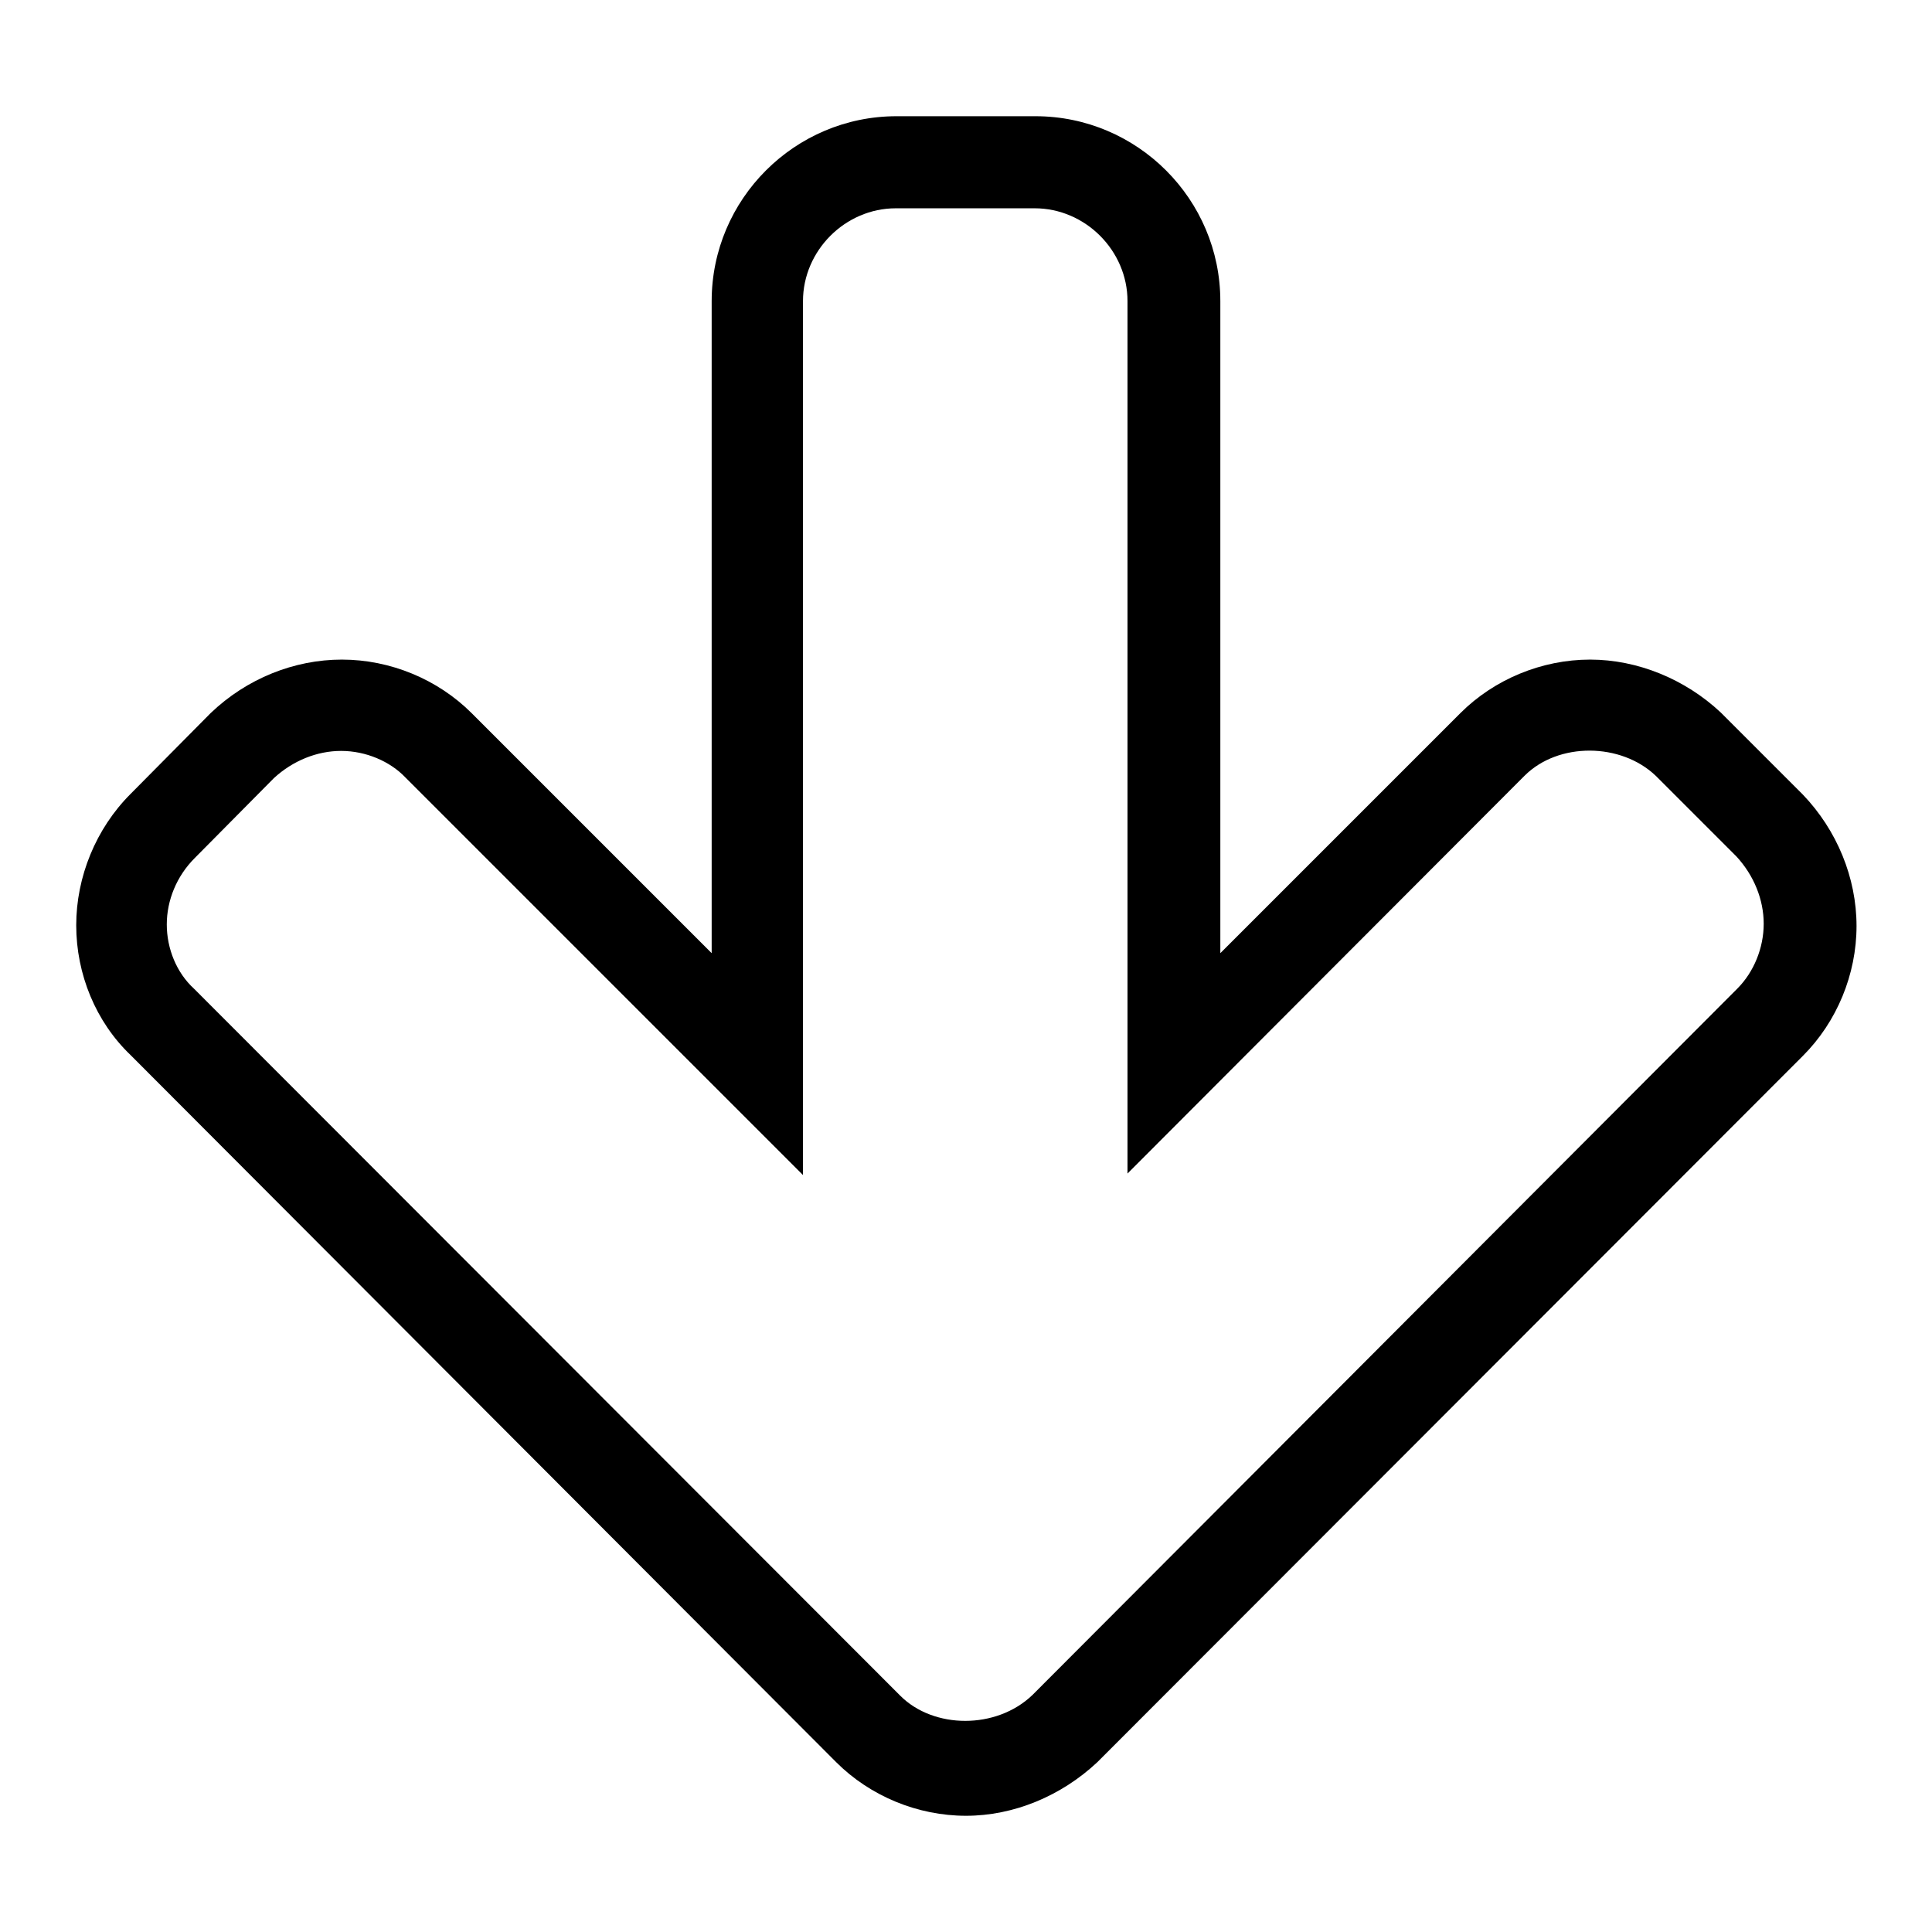 <?xml version="1.0" encoding="utf-8"?>
<!-- Svg Vector Icons : http://www.onlinewebfonts.com/icon -->
<!DOCTYPE svg PUBLIC "-//W3C//DTD SVG 1.1//EN" "http://www.w3.org/Graphics/SVG/1.1/DTD/svg11.dtd">
<svg version="1.1" xmlns="http://www.w3.org/2000/svg" xmlns:xlink="http://www.w3.org/1999/xlink" x="0px" y="0px" viewBox="0 0 256 256" enable-background="new 0 0 256 256" xml:space="preserve">
<g> <path fill="#000000" d="M128,240.6c-6.4,0-12.7-2.6-17.2-7.1l-93.5-93.7c-4.6-4.4-7.2-10.7-7.2-17.2c0-6.4,2.6-12.8,7.2-17.4 l10.6-10.7c4.8-4.6,11.1-7.1,17.4-7.1c6.4,0,12.7,2.6,17.2,7.1l31.8,31.8V39.9c0-13.5,11-24.5,24.5-24.5h18.4 c13.5,0,24.5,11,24.5,24.5v86.4l31.8-31.8c4.5-4.5,10.8-7.1,17.2-7.1c6.3,0,12.6,2.6,17.3,7l10.9,10.9c4.5,4.7,7.1,11,7.1,17.4 c0,6.4-2.6,12.7-7.1,17.2l-93.5,93.6C140.6,238,134.3,240.6,128,240.6z M45.2,99.5c-3.2,0-6.4,1.3-8.9,3.6l-10.5,10.6 c-2.4,2.4-3.7,5.6-3.7,8.8c0,3.2,1.3,6.4,3.6,8.5l93.6,93.7c4.4,4.4,12.7,4.5,17.5-0.1l93.4-93.6c2.2-2.2,3.5-5.4,3.5-8.6 c0-3.2-1.3-6.4-3.6-8.9l-10.7-10.7c-4.6-4.4-12.9-4.5-17.4,0l-52.6,52.7V39.9c0-6.7-5.6-12.3-12.3-12.3h-18.4 c-6.7,0-12.3,5.6-12.3,12.3v115.8l-52.7-52.7C51.7,100.9,48.5,99.5,45.2,99.5z"/></g>
</svg>